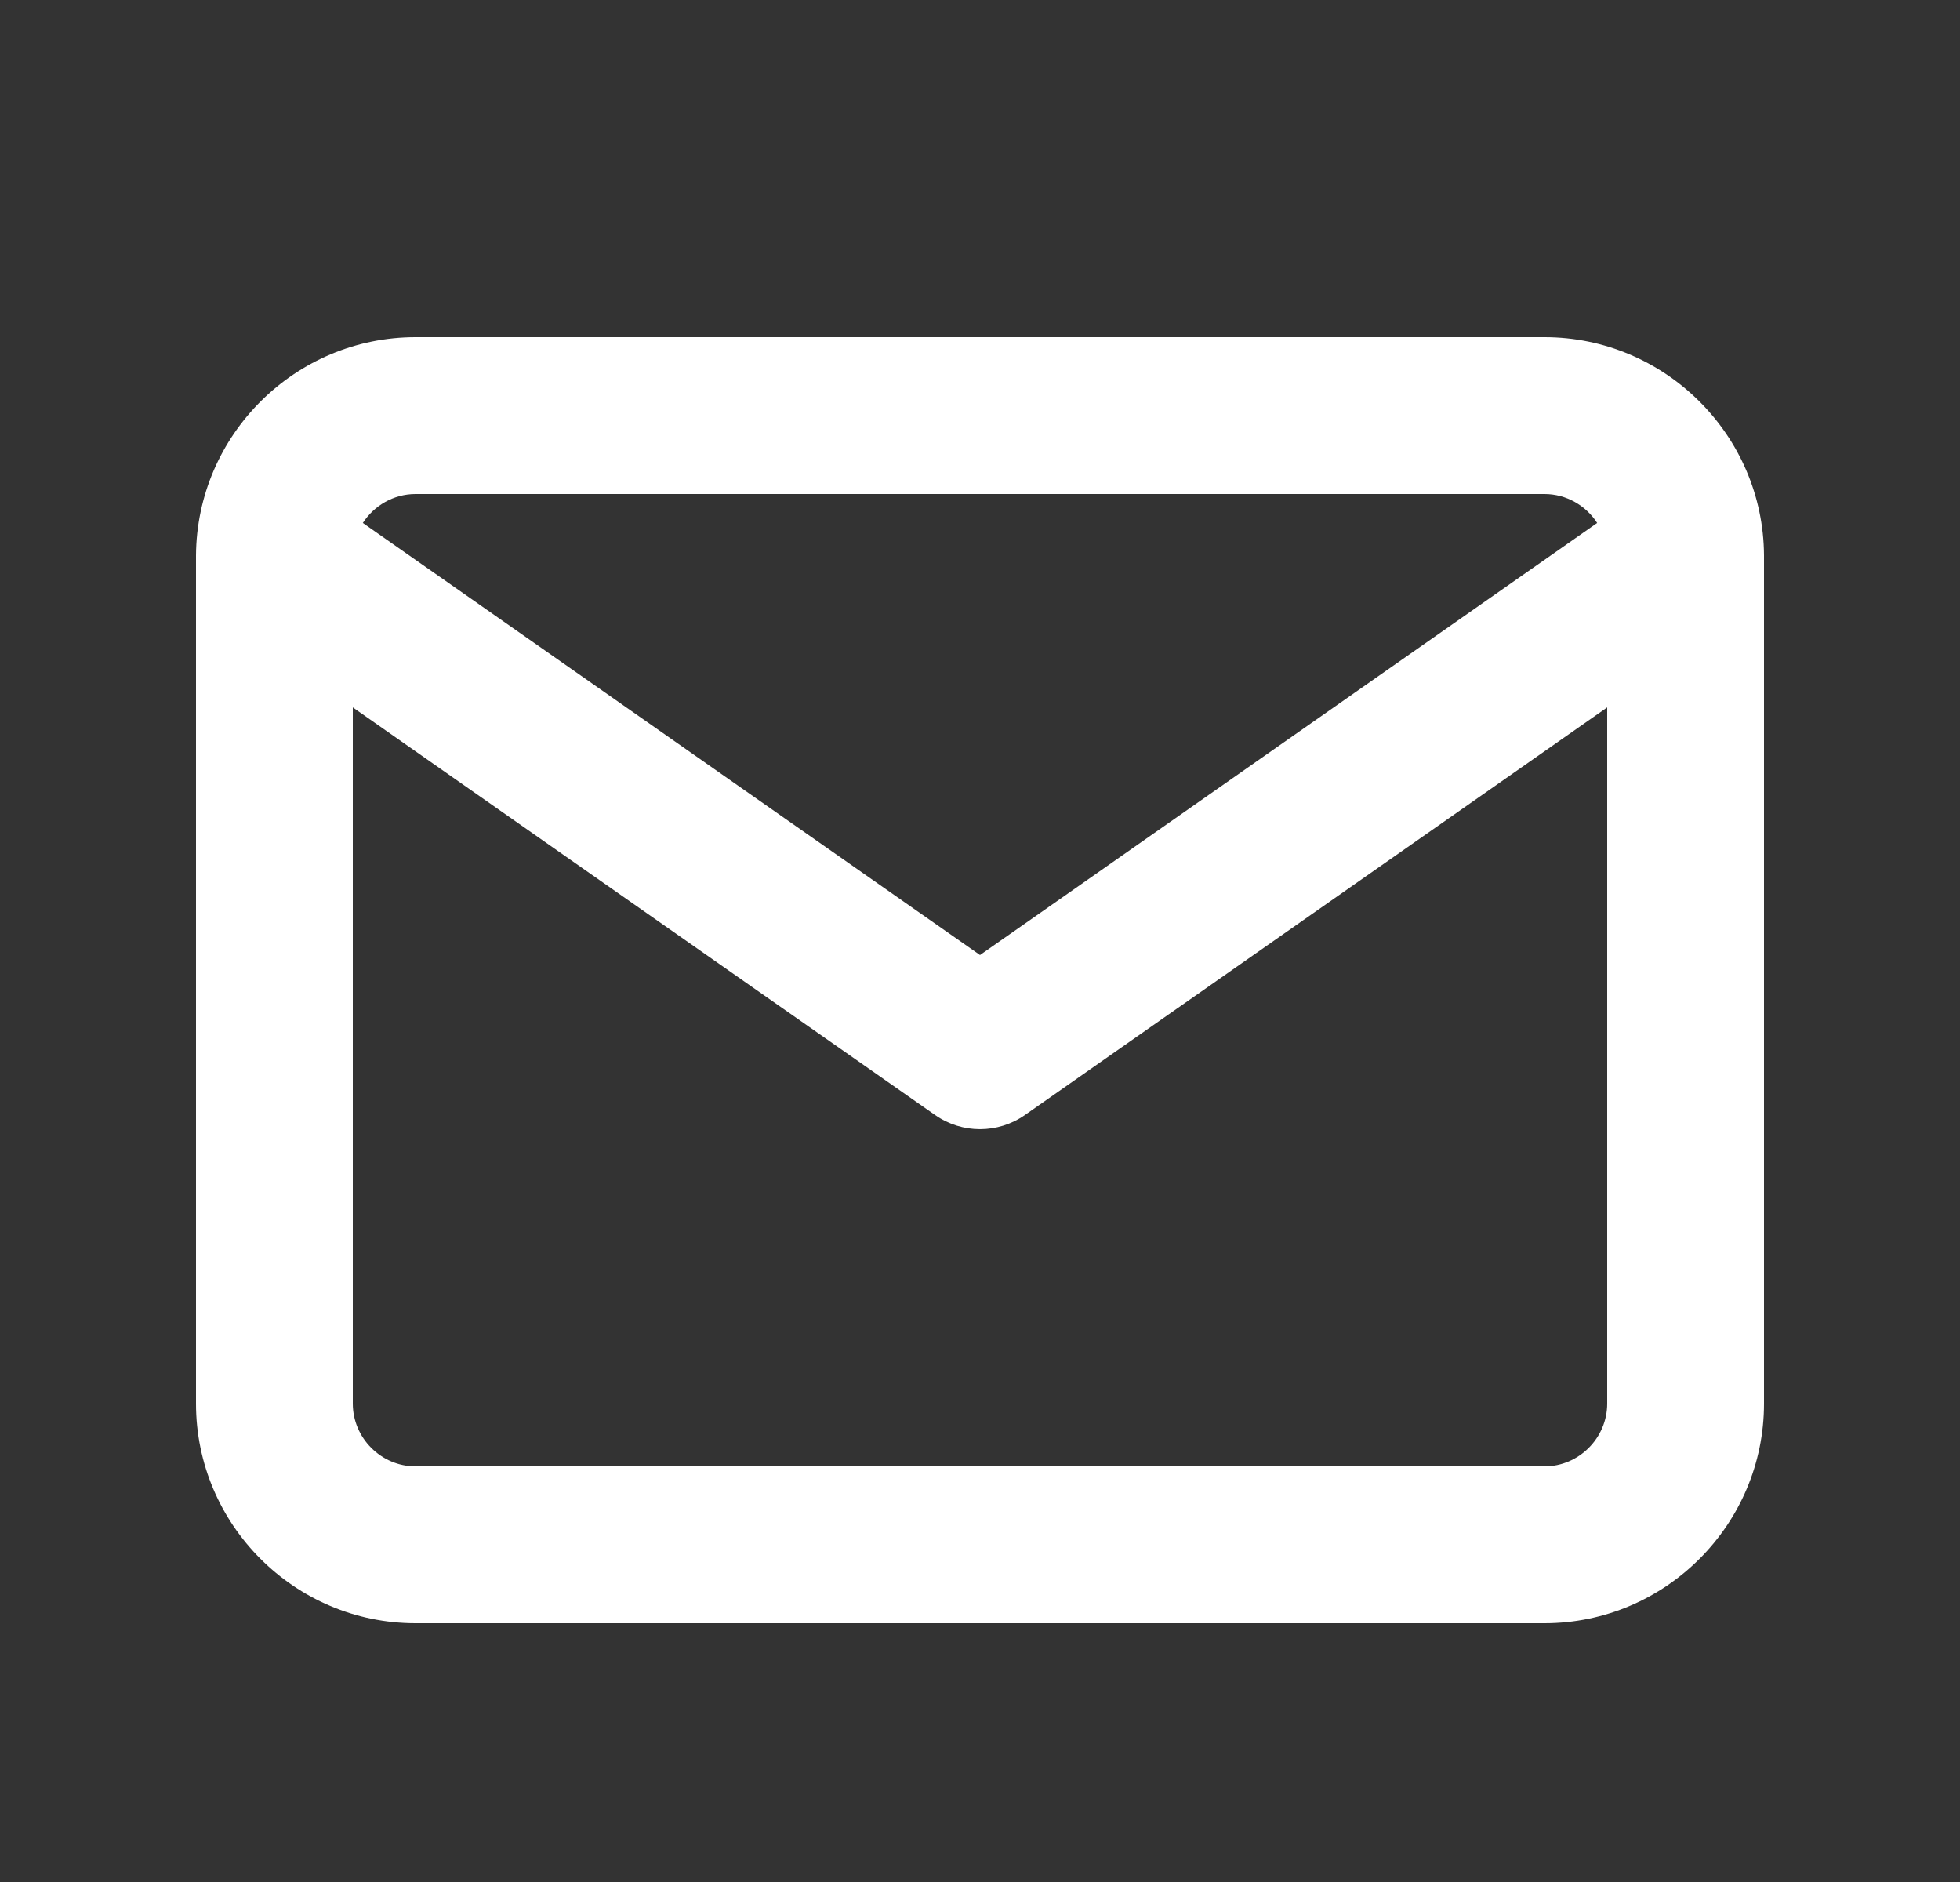 <svg width="25" height="24" viewBox="0 0 25 24" fill="none" xmlns="http://www.w3.org/2000/svg">
<rect x="0" y="0" width="25" height="24" fill="#333333" stroke="none"/>
<path fill-rule="evenodd" clip-rule="evenodd" d="M4.628 6.669C4.771 6.448 5.02 6.3 5.3 6.3H19.7C19.98 6.3 20.229 6.448 20.372 6.669L12.5 12.179L4.628 6.669ZM2.5 7.082C2.5 7.092 2.5 7.102 2.5 7.112V17.9C2.5 19.442 3.758 20.7 5.3 20.7H19.7C21.242 20.7 22.5 19.442 22.5 17.9V7.112C22.5 7.102 22.5 7.092 22.5 7.082C22.491 5.548 21.236 4.3 19.7 4.3H5.3C3.764 4.3 2.51 5.548 2.5 7.082ZM20.5 9.021V17.9C20.5 18.338 20.138 18.7 19.7 18.7H5.3C4.862 18.7 4.5 18.338 4.5 17.9V9.021L11.927 14.219C12.271 14.46 12.729 14.46 13.073 14.219L20.5 9.021Z" fill="white"/>
</svg>
